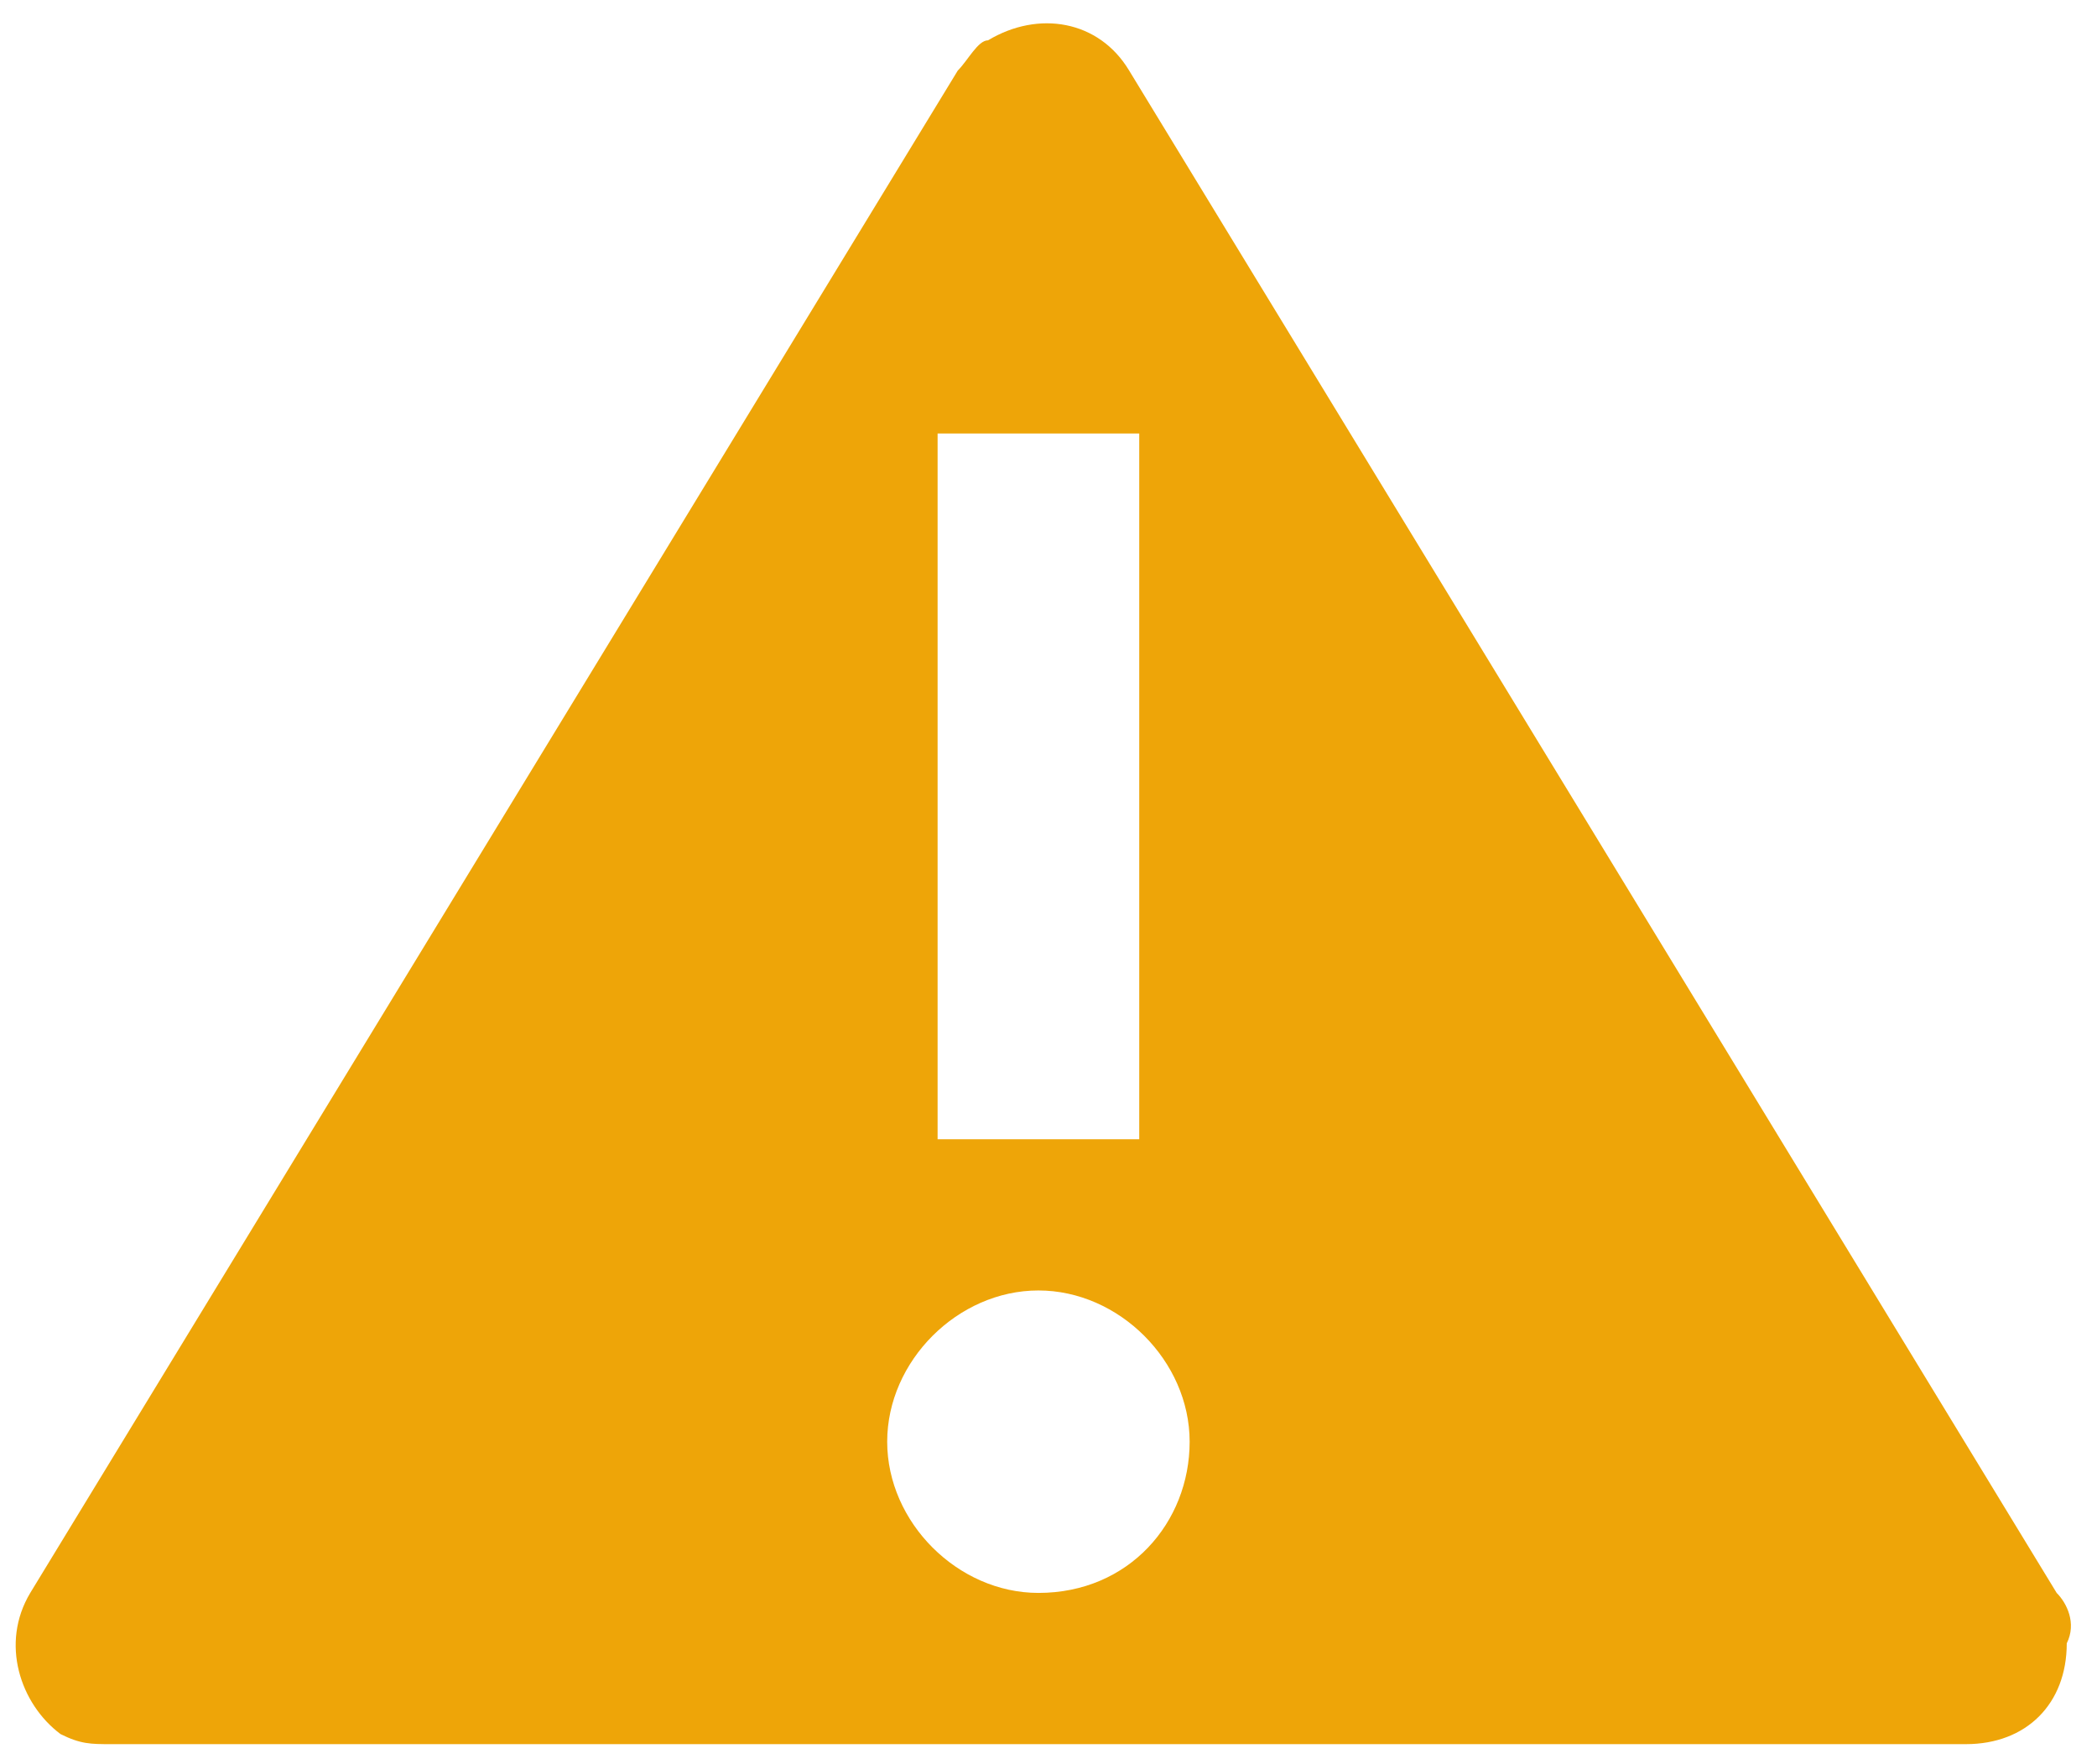 <?xml version="1.0" encoding="utf-8"?>
<!-- Generator: Adobe Illustrator 26.3.1, SVG Export Plug-In . SVG Version: 6.00 Build 0)  -->
<svg version="1.1" id="Ebene_1" xmlns="http://www.w3.org/2000/svg" xmlns:xlink="http://www.w3.org/1999/xlink" x="0px" y="0px"
	 viewBox="0 0 20.8 17.5" style="enable-background:new 0 0 20.8 17.5;" xml:space="preserve">
<style type="text/css">
	.st0{fill:#EEA508;}
</style>
<path class="st0" d="M20.4,15.8L11.2,0.7c-0.3-0.5-0.9-0.6-1.4-0.3C9.7,0.4,9.6,0.6,9.5,0.7L0.3,15.8c-0.3,0.5-0.1,1.1,0.3,1.4
	c0.2,0.1,0.3,0.1,0.5,0.1h18.4c0.6,0,1-0.4,1-1C20.6,16.1,20.5,15.9,20.4,15.8z M9.3,4.3h2v7h-2V4.3z M10.3,15.8
	c-0.8,0-1.5-0.7-1.5-1.5s0.7-1.5,1.5-1.5s1.5,0.7,1.5,1.5S11.2,15.8,10.3,15.8z"/>
</svg>
